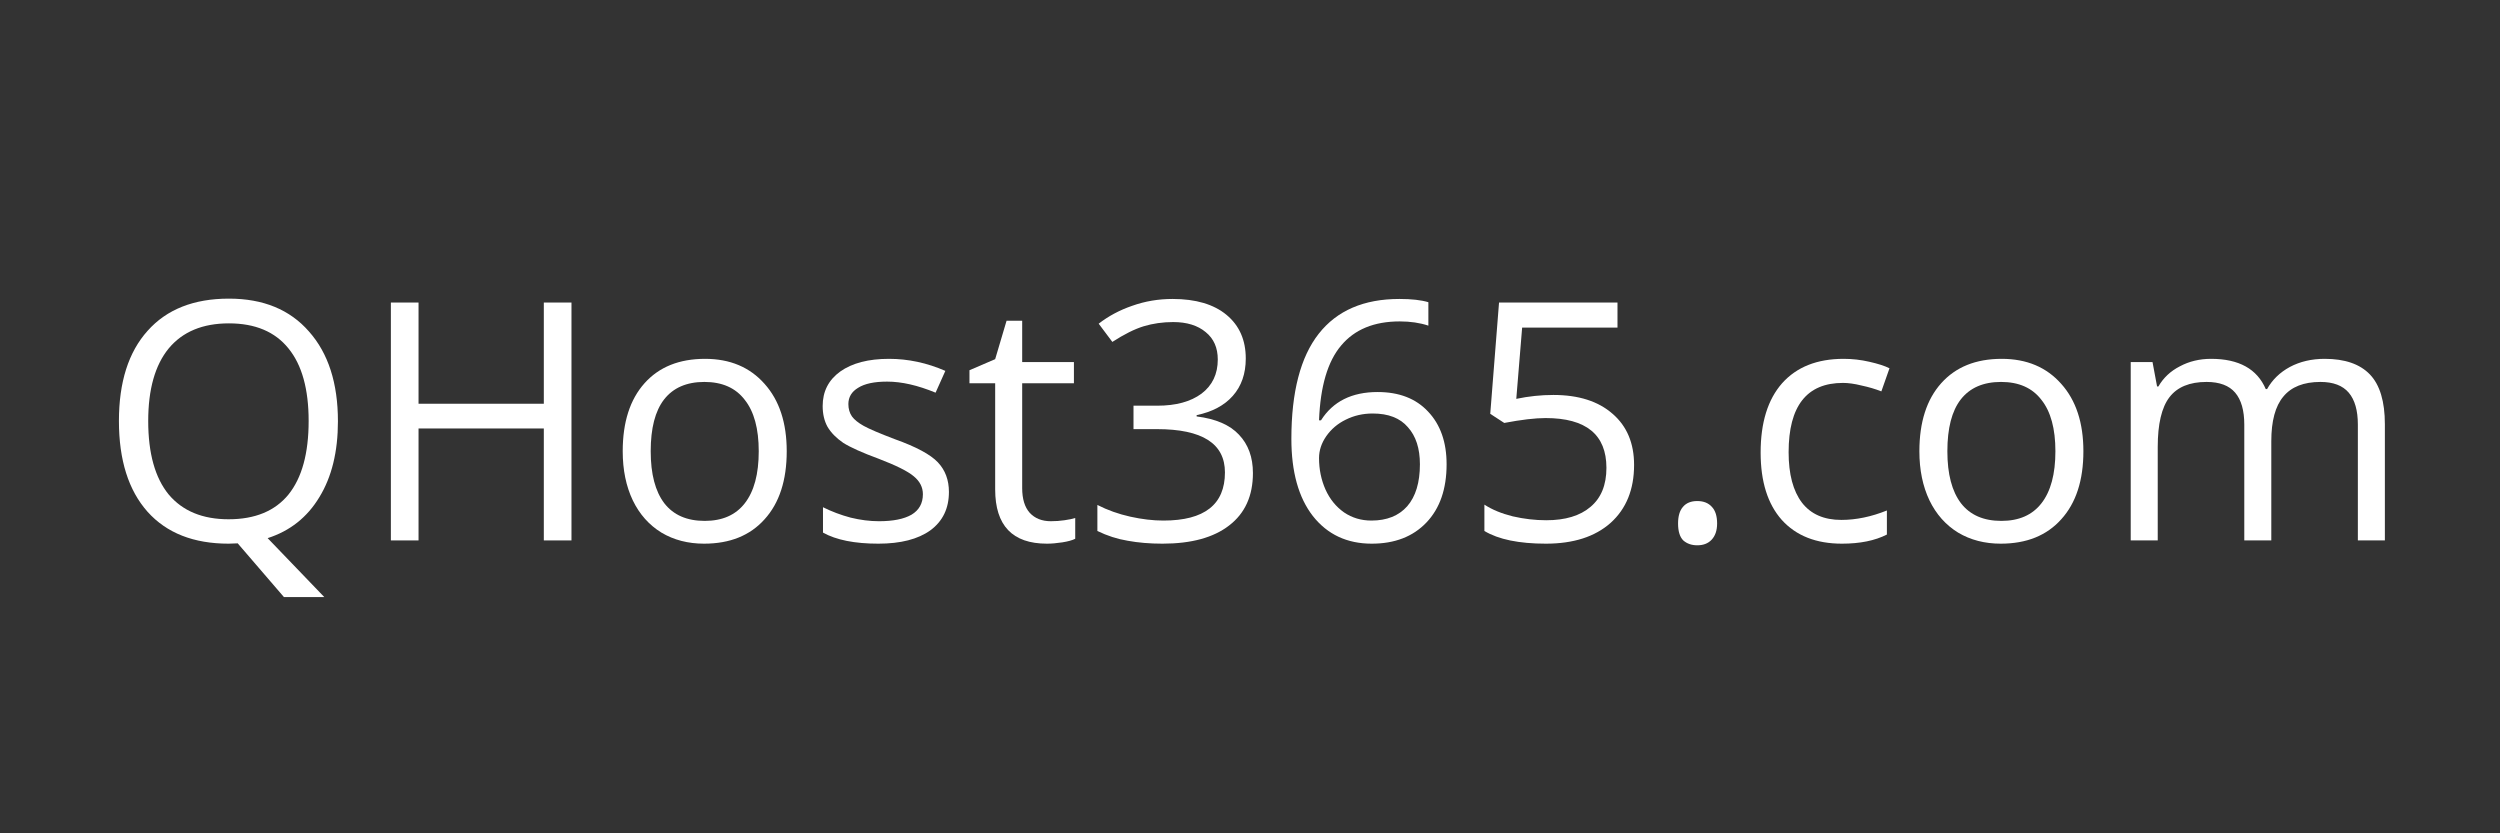 <?xml version="1.0" encoding="utf-8"?>
<svg version="1.1" id="Layer_1"
xmlns="http://www.w3.org/2000/svg"
xmlns:xlink="http://www.w3.org/1999/xlink"
width="300px" height="100px"
xml:space="preserve">
<rect width="100%" height="100%" fill="#333333" stroke="none"/>
<g id="PathID_25" transform="matrix(0.781, 0, 0, 0.781, 11.85, 64.85)" opacity="1">
<path style="fill:#FFFFFF;fill-opacity:1" d="M36.75 -18.3Q36.75 -11.3 33.9 -6.65Q31.1 -2 25.95 -0.35L34.65 8.7L28.45 8.7L21.35 0.45L19.95 0.5Q11.9 0.5 7.5 -4.4Q3.1 -9.35 3.1 -18.35Q3.1 -27.3 7.5 -32.2Q11.9 -37.15 20 -37.15Q27.9 -37.15 32.3 -32.1Q36.75 -27.1 36.75 -18.3M7.6 -18.35Q7.6 -10.9 10.75 -7.05Q13.95 -3.25 19.95 -3.25Q26.05 -3.25 29.15 -7.05Q32.25 -10.9 32.25 -18.35Q32.25 -25.7 29.15 -29.5Q26.05 -33.35 20 -33.35Q13.95 -33.35 10.75 -29.5Q7.6 -25.65 7.6 -18.35" />
</g>
<g id="PathID_26" transform="matrix(0.781, 0, 0, 0.781, 11.85, 64.85)" opacity="1">
</g>
<g id="PathID_27" transform="matrix(0.781, 0, 0, 0.781, 43, 64.85)" opacity="1">
<path style="fill:#FFFFFF;fill-opacity:1" d="M32.75 0L28.5 0L28.5 -17.2L9.25 -17.2L9.25 0L5 0L5 -36.55L9.25 -36.55L9.25 -21L28.5 -21L28.5 -36.55L32.75 -36.55L32.75 0" />
</g>
<g id="PathID_28" transform="matrix(0.781, 0, 0, 0.781, 43, 64.85)" opacity="1">
</g>
<g id="PathID_29" transform="matrix(0.781, 0, 0, 0.781, 72.5, 64.85)" opacity="1">
<path style="fill:#FFFFFF;fill-opacity:1" d="M28.05 -13.7Q28.05 -7 24.65 -3.25Q21.3 0.5 15.35 0.5Q11.65 0.5 8.8 -1.2Q5.95 -2.95 4.4 -6.15Q2.85 -9.4 2.85 -13.7Q2.85 -20.4 6.2 -24.15Q9.55 -27.9 15.5 -27.9Q21.25 -27.9 24.65 -24.05Q28.05 -20.25 28.05 -13.7M7.15 -13.7Q7.15 -8.45 9.25 -5.7Q11.35 -3 15.45 -3Q19.5 -3 21.6 -5.7Q23.75 -8.45 23.75 -13.7Q23.75 -18.9 21.6 -21.6Q19.5 -24.35 15.4 -24.35Q11.3 -24.35 9.2 -21.65Q7.15 -19 7.15 -13.7" />
</g>
<g id="PathID_30" transform="matrix(0.781, 0, 0, 0.781, 72.5, 64.85)" opacity="1">
</g>
<g id="PathID_31" transform="matrix(0.781, 0, 0, 0.781, 96.65, 64.85)" opacity="1">
<path style="fill:#FFFFFF;fill-opacity:1" d="M22.05 -7.45Q22.05 -3.65 19.2 -1.55Q16.35 0.5 11.2 0.5Q5.75 0.5 2.7 -1.2L2.7 -5.1Q4.7 -4.1 6.95 -3.5Q9.2 -2.95 11.3 -2.95Q14.55 -2.95 16.3 -3.95Q18.05 -5 18.05 -7.1Q18.05 -8.7 16.65 -9.85Q15.3 -11 11.25 -12.55Q7.45 -13.95 5.8 -15Q4.2 -16.1 3.4 -17.45Q2.65 -18.8 2.65 -20.65Q2.65 -24 5.35 -25.95Q8.1 -27.9 12.85 -27.9Q17.25 -27.9 21.5 -26.05L20 -22.7Q15.9 -24.4 12.55 -24.4Q9.6 -24.4 8.1 -23.45Q6.6 -22.55 6.6 -20.95Q6.6 -19.85 7.15 -19.05Q7.7 -18.3 8.95 -17.6Q10.2 -16.9 13.75 -15.55Q18.65 -13.8 20.35 -12Q22.05 -10.2 22.05 -7.45" />
</g>
<g id="PathID_32" transform="matrix(0.781, 0, 0, 0.781, 96.65, 64.85)" opacity="1">
</g>
<g id="PathID_33" transform="matrix(0.781, 0, 0, 0.781, 115.75, 64.85)" opacity="1">
<path style="fill:#FFFFFF;fill-opacity:1" d="M13.25 -2.95Q14.35 -2.95 15.35 -3.1Q16.4 -3.25 17 -3.45L17 -0.25Q16.3 0.1 15 0.3Q13.7 0.5 12.65 0.5Q4.7 0.5 4.7 -7.85L4.7 -24.15L0.75 -24.15L0.75 -26.15L4.7 -27.85L6.45 -33.75L8.85 -33.75L8.85 -27.4L16.8 -27.4L16.8 -24.15L8.85 -24.15L8.85 -8.05Q8.85 -5.55 10 -4.25Q11.2 -2.95 13.25 -2.95" />
</g>
<g id="PathID_34" transform="matrix(0.781, 0, 0, 0.781, 115.75, 64.85)" opacity="1">
</g>
<g id="PathID_35" transform="matrix(0.781, 0, 0, 0.781, 129.85, 64.85)" opacity="1">
<path style="fill:#FFFFFF;fill-opacity:1" d="M25.15 -27.95Q25.15 -24.45 23.15 -22.2Q21.2 -20 17.6 -19.25L17.6 -19.05Q22 -18.5 24.1 -16.25Q26.25 -14 26.25 -10.35Q26.25 -5.1 22.6 -2.3Q19 0.5 12.35 0.5Q9.45 0.5 7 0.05Q4.6 -0.35 2.35 -1.45L2.35 -5.45Q4.7 -4.25 7.4 -3.65Q10.1 -3.05 12.5 -3.05Q21.95 -3.05 21.95 -10.45Q21.95 -17.1 11.5 -17.1L7.9 -17.1L7.9 -20.7L11.55 -20.7Q15.85 -20.7 18.35 -22.55Q20.85 -24.45 20.85 -27.8Q20.85 -30.5 19 -32Q17.15 -33.55 14 -33.55Q11.6 -33.55 9.45 -32.9Q7.35 -32.25 4.65 -30.5L2.55 -33.3Q4.8 -35.05 7.7 -36.05Q10.65 -37.1 13.9 -37.1Q19.25 -37.1 22.2 -34.65Q25.15 -32.2 25.15 -27.95" />
</g>
<g id="PathID_36" transform="matrix(0.781, 0, 0, 0.781, 129.85, 64.85)" opacity="1">
</g>
<g id="PathID_37" transform="matrix(0.781, 0, 0, 0.781, 152.7, 64.85)" opacity="1">
<path style="fill:#FFFFFF;fill-opacity:1" d="M2.9 -15.6Q2.9 -26.4 7.1 -31.75Q11.3 -37.1 19.5 -37.1Q22.3 -37.1 23.95 -36.6L23.95 -33Q22 -33.65 19.55 -33.65Q13.65 -33.65 10.55 -29.95Q7.45 -26.3 7.15 -18.45L7.45 -18.45Q10.2 -22.8 16.15 -22.8Q21.1 -22.8 23.9 -19.8Q26.75 -16.8 26.75 -11.7Q26.75 -6 23.65 -2.75Q20.55 0.5 15.25 0.5Q9.55 0.5 6.2 -3.75Q2.9 -8 2.9 -15.6M15.2 -3.05Q18.75 -3.05 20.7 -5.25Q22.65 -7.5 22.65 -11.7Q22.65 -15.35 20.8 -17.4Q19 -19.5 15.4 -19.5Q13.15 -19.5 11.25 -18.55Q9.4 -17.65 8.25 -16Q7.15 -14.4 7.15 -12.65Q7.15 -10.05 8.15 -7.8Q9.15 -5.6 11 -4.3Q12.85 -3.05 15.2 -3.05" />
</g>
<g id="PathID_38" transform="matrix(0.781, 0, 0, 0.781, 152.7, 64.85)" opacity="1">
</g>
<g id="PathID_39" transform="matrix(0.781, 0, 0, 0.781, 175.55, 64.85)" opacity="1">
<path style="fill:#FFFFFF;fill-opacity:1" d="M13.9 -22.35Q19.7 -22.35 23 -19.45Q26.3 -16.6 26.3 -11.6Q26.3 -5.95 22.7 -2.7Q19.1 0.5 12.75 0.5Q6.55 0.5 3.3 -1.45L3.3 -5.5Q5.05 -4.35 7.65 -3.7Q10.25 -3.1 12.8 -3.1Q17.2 -3.1 19.6 -5.15Q22.05 -7.2 22.05 -11.15Q22.05 -18.8 12.7 -18.8Q10.3 -18.8 6.35 -18.05L4.2 -19.45L5.55 -36.55L23.75 -36.55L23.75 -32.7L9.1 -32.7L8.2 -21.75Q11.05 -22.35 13.9 -22.35" />
</g>
<g id="PathID_40" transform="matrix(0.781, 0, 0, 0.781, 175.55, 64.85)" opacity="1">
</g>
<g id="PathID_41" transform="matrix(0.781, 0, 0, 0.781, 198.4, 64.85)" opacity="1">
<path style="fill:#FFFFFF;fill-opacity:1" d="M3.8 -2.6Q3.8 -4.3 4.55 -5.15Q5.3 -6.05 6.75 -6.05Q8.2 -6.05 9 -5.15Q9.8 -4.3 9.8 -2.6Q9.8 -1 8.95 -0.1Q8.15 0.75 6.75 0.75Q5.45 0.75 4.6 0Q3.8 -0.8 3.8 -2.6" />
</g>
<g id="PathID_42" transform="matrix(0.781, 0, 0, 0.781, 198.4, 64.85)" opacity="1">
</g>
<g id="PathID_43" transform="matrix(0.781, 0, 0, 0.781, 209.05, 64.85)" opacity="1">
<path style="fill:#FFFFFF;fill-opacity:1" d="M15.35 0.5Q9.4 0.5 6.1 -3.15Q2.85 -6.8 2.85 -13.5Q2.85 -20.4 6.15 -24.15Q9.5 -27.9 15.6 -27.9Q17.6 -27.9 19.55 -27.45Q21.55 -27 22.65 -26.45L21.4 -22.9Q20 -23.45 18.35 -23.8Q16.75 -24.2 15.5 -24.2Q7.15 -24.2 7.15 -13.55Q7.15 -8.5 9.2 -5.8Q11.25 -3.15 15.25 -3.15Q18.65 -3.15 22.25 -4.6L22.25 -0.9Q19.5 0.5 15.35 0.5" />
</g>
<g id="PathID_44" transform="matrix(0.781, 0, 0, 0.781, 209.05, 64.85)" opacity="1">
</g>
<g id="PathID_45" transform="matrix(0.781, 0, 0, 0.781, 228.1, 64.85)" opacity="1">
<path style="fill:#FFFFFF;fill-opacity:1" d="M28.05 -13.7Q28.05 -7 24.65 -3.25Q21.3 0.5 15.35 0.5Q11.65 0.5 8.8 -1.2Q5.95 -2.95 4.4 -6.15Q2.85 -9.4 2.85 -13.7Q2.85 -20.4 6.2 -24.15Q9.55 -27.9 15.5 -27.9Q21.25 -27.9 24.65 -24.05Q28.05 -20.25 28.05 -13.7M7.15 -13.7Q7.15 -8.45 9.25 -5.7Q11.35 -3 15.45 -3Q19.5 -3 21.6 -5.7Q23.75 -8.45 23.75 -13.7Q23.75 -18.9 21.6 -21.6Q19.5 -24.35 15.4 -24.35Q11.3 -24.35 9.2 -21.65Q7.15 -19 7.15 -13.7" />
</g>
<g id="PathID_46" transform="matrix(0.781, 0, 0, 0.781, 228.1, 64.85)" opacity="1">
</g>
<g id="PathID_47" transform="matrix(0.781, 0, 0, 0.781, 252.25, 64.85)" opacity="1">
<path style="fill:#FFFFFF;fill-opacity:1" d="M39.3 0L39.3 -17.8Q39.3 -21.05 37.9 -22.7Q36.5 -24.35 33.55 -24.35Q29.7 -24.35 27.85 -22.1Q26 -19.9 26 -15.25L26 0L21.85 0L21.85 -17.8Q21.85 -21.05 20.45 -22.7Q19.05 -24.35 16.05 -24.35Q12.15 -24.35 10.35 -22Q8.55 -19.65 8.55 -14.35L8.55 0L4.4 0L4.4 -27.4L7.75 -27.4L8.45 -23.65L8.65 -23.65Q9.8 -25.65 11.95 -26.75Q14.1 -27.9 16.75 -27.9Q23.15 -27.9 25.15 -23.25L25.35 -23.25Q26.55 -25.4 28.85 -26.65Q31.2 -27.9 34.2 -27.9Q38.85 -27.9 41.15 -25.5Q43.45 -23.1 43.45 -17.85L43.45 0L39.3 0" />
</g>
<g id="PathID_48" transform="matrix(0.781, 0, 0, 0.781, 252.25, 64.85)" opacity="1">
</g>
</svg>

